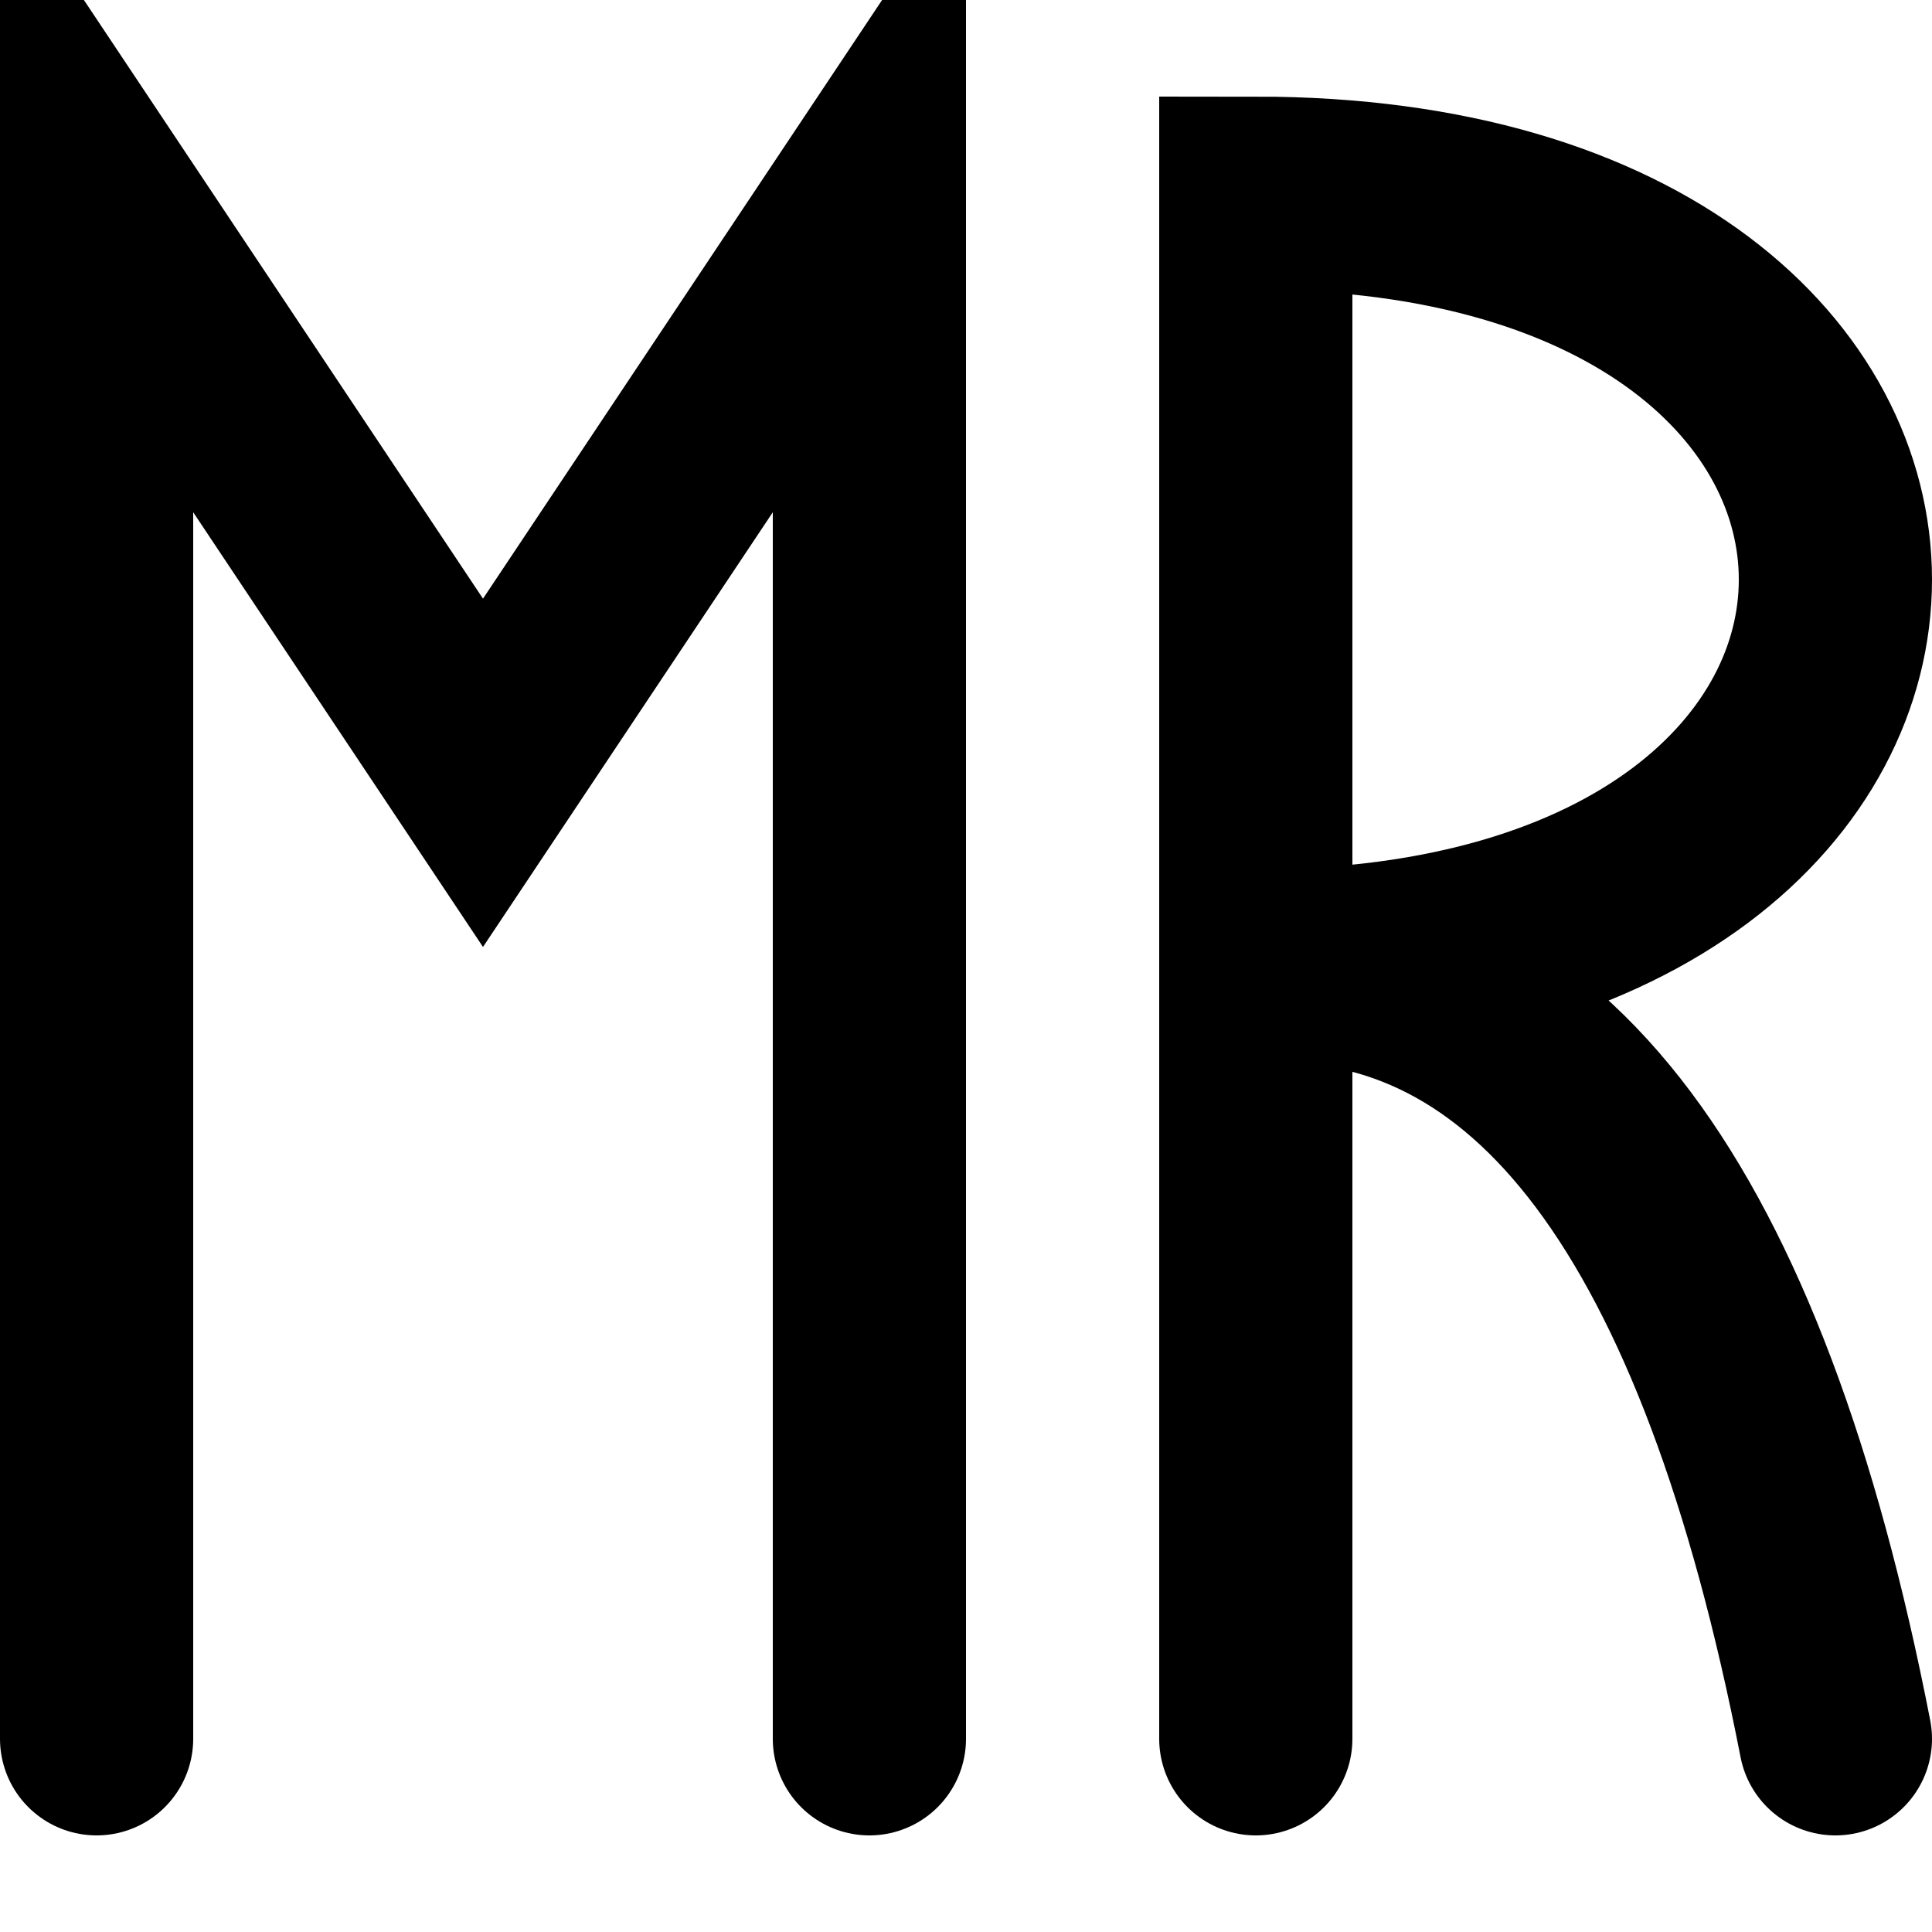 <?xml version="1.0" encoding="utf-8"?>
<svg version="1.1" id="Layer_1" xmlns="http://www.w3.org/2000/svg"
    xmlns:xlink="http://www.w3.org/1999/xlink" x="0px" y="0px" viewBox="0 0 100 100"
    style="enable-background:new 0 0 100 100" xml:space="preserve">
    <path stroke="#000" fill="none" stroke-width="10" stroke-linecap="round" d="M 5 90 L 5 10 L 25 40 L 45 10 L 45 90 M 65 90 L 65 10 C 105 10 105 50 65 50 Q 87 49 95 90" />
        </svg>